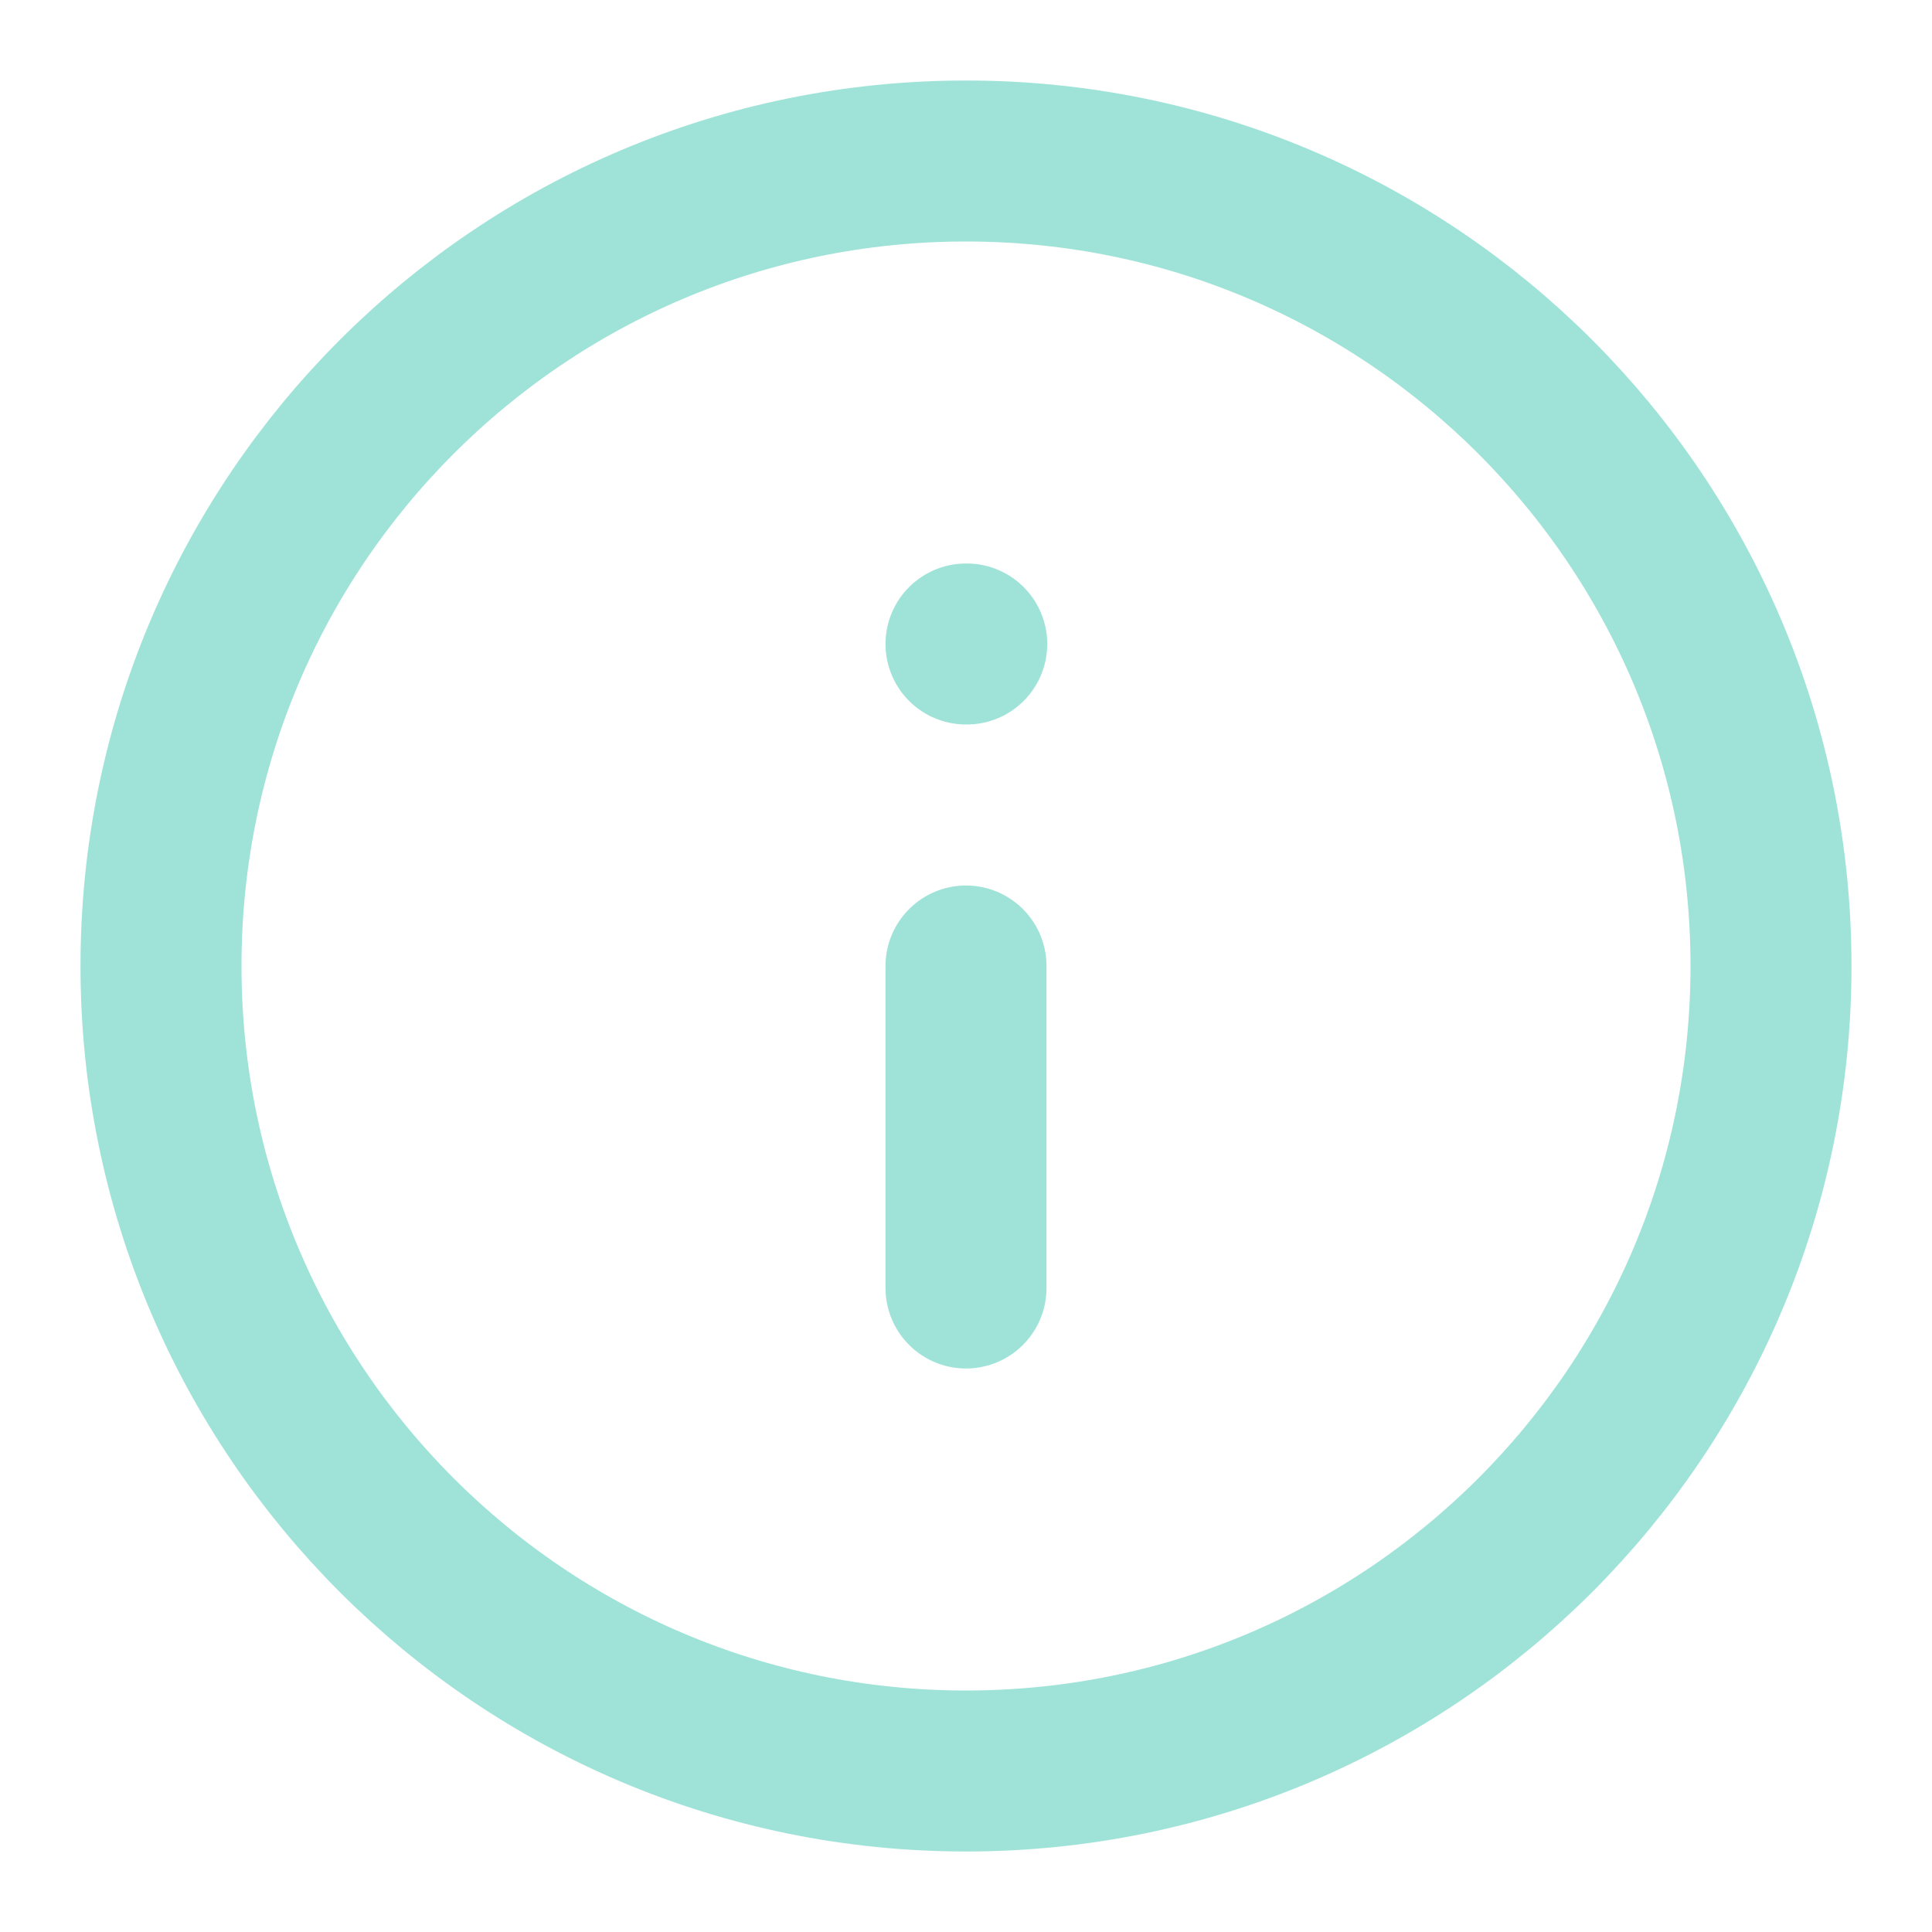 <svg width="18" height="18" viewBox="0 0 18 18" fill="none" xmlns="http://www.w3.org/2000/svg">
<g opacity="0.5">
<path d="M9 16.5C13.142 16.5 16.5 13.142 16.5 9C16.5 4.858 13.142 1.5 9 1.5C4.858 1.5 1.5 4.858 1.5 9C1.5 13.142 4.858 16.5 9 16.5Z" stroke="#40c8b2" stroke-width="1.5" stroke-linecap="round" stroke-linejoin="round" />
<path d="M9 12V9" stroke="#40c8b2" stroke-width="1.5" stroke-linecap="round" stroke-linejoin="round" />
<path d="M9 6H9.007" stroke="#40c8b2" stroke-width="1.5" stroke-linecap="round" stroke-linejoin="round"/>
</g>
</svg>
